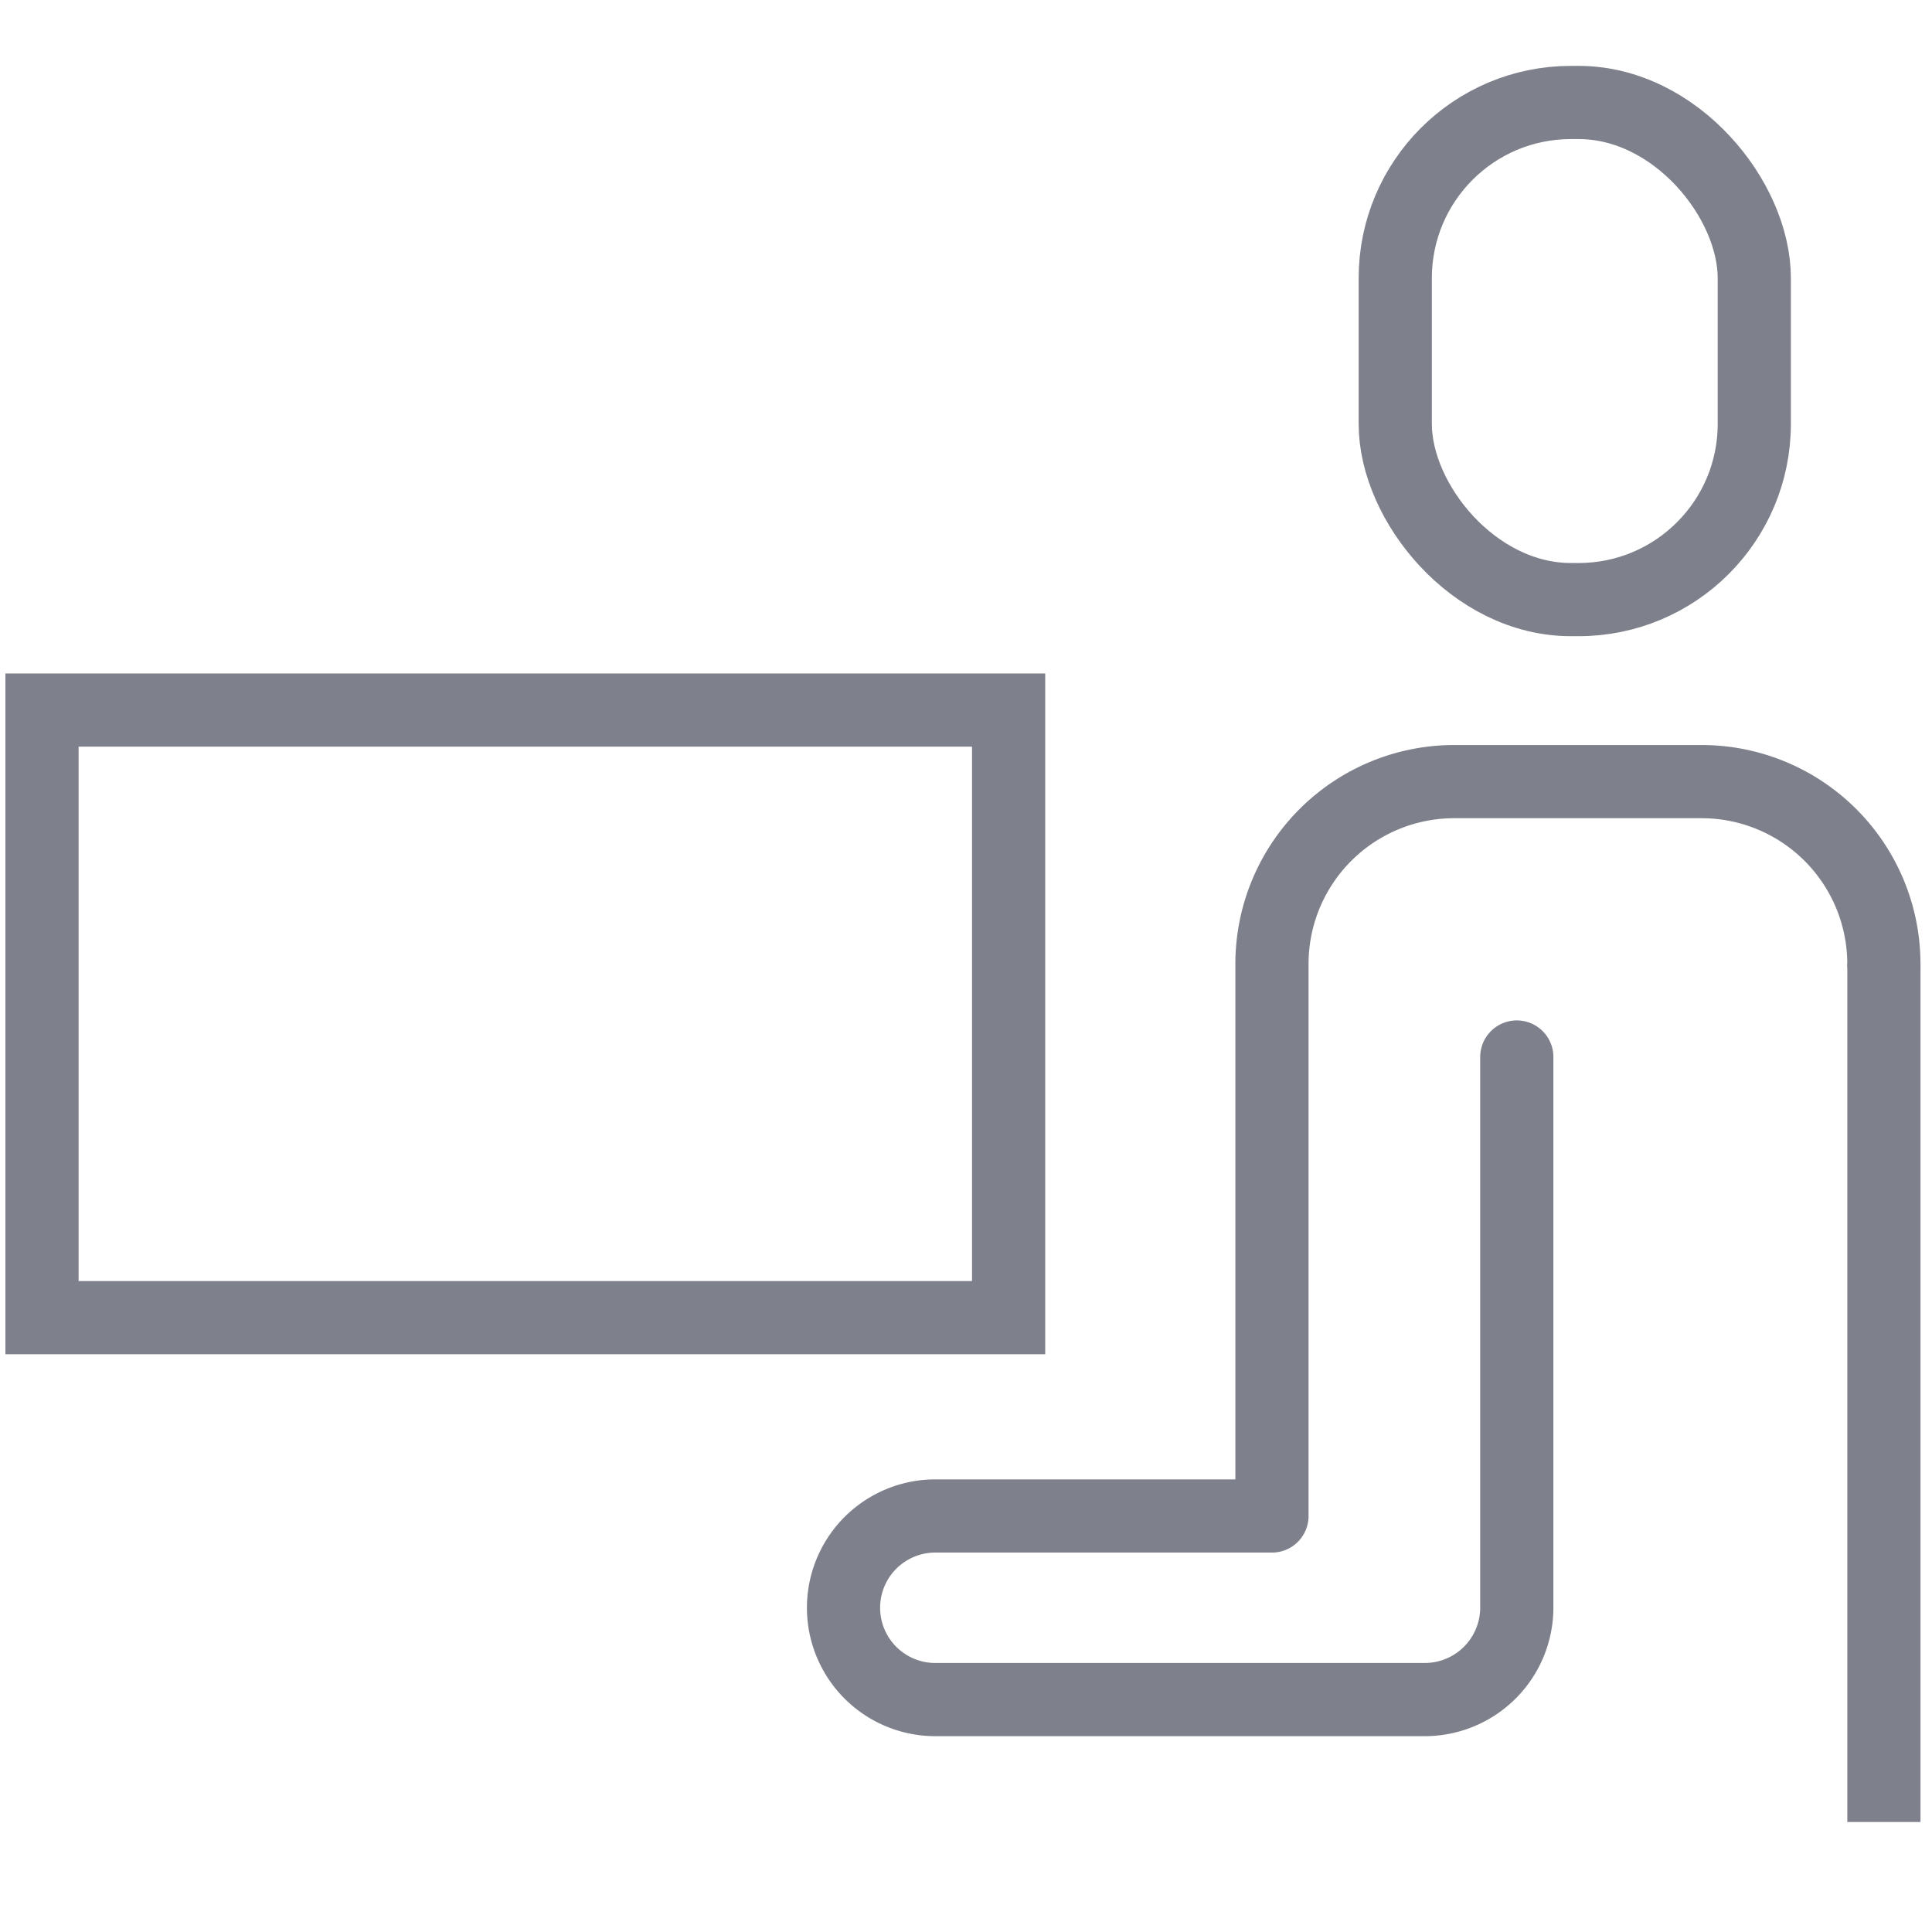 <svg xmlns="http://www.w3.org/2000/svg" xmlns:xlink="http://www.w3.org/1999/xlink" width="66" height="66" viewBox="0 0 66 66">
  <defs>
    <clipPath id="clip-path">
      <rect id="사각형_48727" data-name="사각형 48727" width="66" height="66" transform="translate(-3410 901)" fill="red" opacity="0.345"/>
    </clipPath>
    <clipPath id="clip-path-2">
      <rect id="사각형_8580" data-name="사각형 8580" width="83.025" height="82.081" fill="none" stroke="#7e808b" stroke-width="2.5"/>
    </clipPath>
  </defs>
  <g id="마스크_그룹_43" data-name="마스크 그룹 43" transform="translate(3410 -901)" clip-path="url(#clip-path)">
    <g id="그룹_19618" data-name="그룹 19618" transform="translate(-3410 903.236)">
      <g id="그룹_18198" data-name="그룹 18198" transform="translate(-8 -11)" clip-path="url(#clip-path-2)">
        <rect id="사각형_8578" data-name="사각형 8578" width="33.021" height="20.756" transform="translate(9.435 33.021)" fill="none" stroke="#7e808b" stroke-miterlimit="10" stroke-width="2.5"/>
        <rect id="사각형_8579" data-name="사각형 8579" width="12.265" height="16.982" rx="6" transform="translate(55.664 12.265)" fill="none" stroke="#7e808b" stroke-miterlimit="10" stroke-width="2.5"/>
        <path id="패스_12456" data-name="패스 12456" d="M37,21.408V40.223a3.145,3.145,0,0,1-3.136,3.136H17.136a3.136,3.136,0,0,1,0-6.272h11.5V18.228A6.229,6.229,0,0,1,34.862,12h8.45a6.229,6.229,0,0,1,6.228,6.228" transform="translate(22.816 23.465)" fill="none" stroke="#7e808b" stroke-linecap="round" stroke-linejoin="round" stroke-width="2.5"/>
        <line id="선_297" data-name="선 297" y2="29.312" transform="translate(72.357 41.694)" fill="none" stroke="#7e808b" stroke-miterlimit="10" stroke-width="2.5"/>
      </g>
    </g>
  </g>
</svg>
